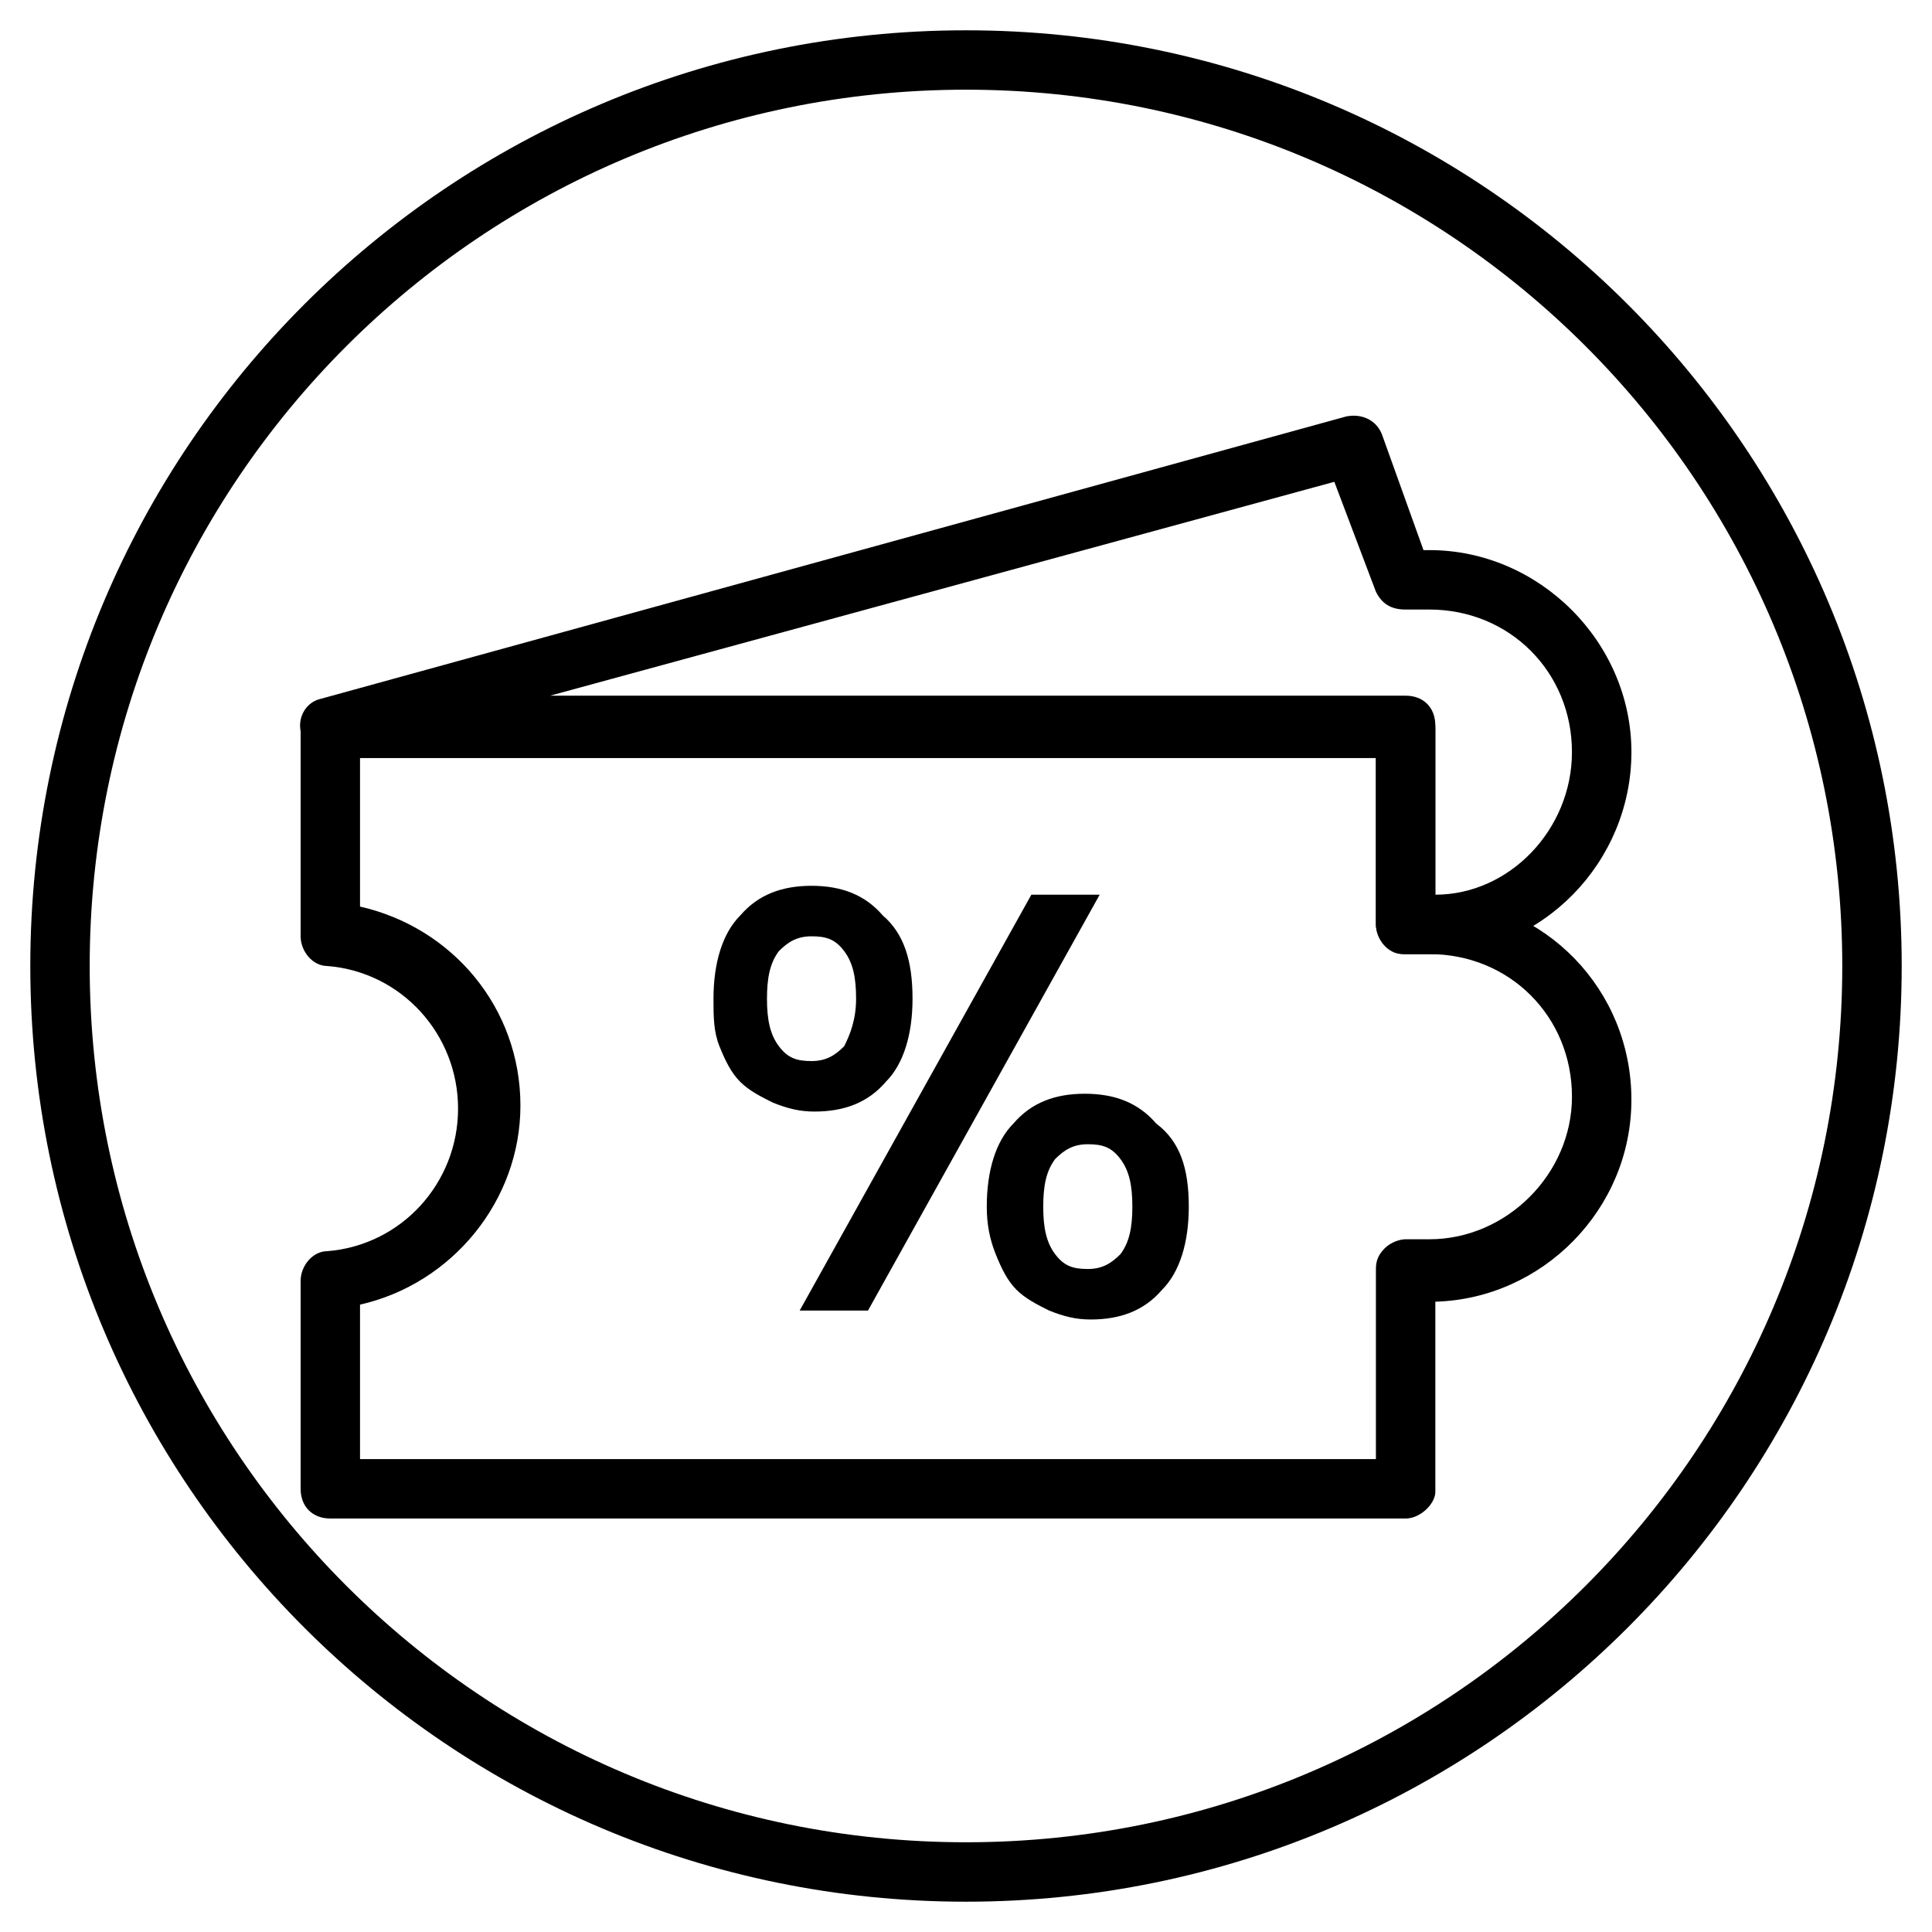<?xml version="1.0" encoding="UTF-8"?>
<!-- Uploaded to: SVG Repo, www.svgrepo.com, Generator: SVG Repo Mixer Tools -->
<svg fill="#000000" width="800px" height="800px" version="1.1" viewBox="144 144 512 512" xmlns="http://www.w3.org/2000/svg">
 <g>
  <path d="m400 647.97c-136.98 0-247.97-111-247.97-247.97 0-136.98 110.99-247.97 247.97-247.97 136.97 0 247.97 110.99 247.97 247.97 0 136.97-111 247.97-247.97 247.97zm0-480.2c-128.32 0-232.23 103.91-232.23 232.23 0 128.31 103.91 232.22 232.23 232.22 128.31 0 232.22-103.91 232.22-232.22 0-128.32-103.91-232.23-232.22-232.23z"/>
  <path d="m516.5 546.42h-284.96c-4.723 0-7.871-3.148-7.871-7.871v-55.105c0-3.938 3.148-7.871 7.086-7.871 19.68-1.574 34.637-18.105 34.637-37.785 0-19.68-14.957-36.211-34.637-37.785-3.938 0-7.086-3.938-7.086-7.871v-55.105c0-4.723 3.148-7.871 7.871-7.871h284.97c4.723 0 7.871 3.148 7.871 7.871v44.871c29.125 0.789 51.957 24.402 51.957 53.531 0 29.125-23.617 52.742-51.957 53.531v50.383c-0.004 3.141-3.938 7.078-7.875 7.078zm-277.09-15.742h269.22v-50.383c0-2.363 0.789-3.938 2.363-5.512 1.574-1.574 3.938-2.363 5.512-2.363h6.297c20.469 0 37.785-17.32 37.785-37.785 0-21.254-16.531-37.785-37.785-37.785h-6.297c-2.363 0-3.938-0.789-5.512-2.363-1.574-1.574-2.363-3.938-2.363-5.512v-44.871l-269.22 0.004v40.148c24.402 5.512 42.508 26.766 42.508 52.742 0 25.191-18.105 47.23-42.508 52.742z"/>
  <path d="m523.59 396.85s-0.789 0 0 0h-7.871c-3.938 0-7.086-3.938-7.086-7.871v-44.082l-277.09-0.004c-3.938 0-7.086-3.148-7.871-7.086-0.789-3.938 1.574-7.871 5.512-8.66l271.59-74.785c3.938-0.789 7.871 0.789 9.445 4.723l11.02 30.699h1.574c29.125 0 53.531 24.402 53.531 53.531-0.004 29.129-23.621 53.535-52.746 53.535zm-233.8-68.488h226.71c4.723 0 7.871 3.148 7.871 7.871v44.871c19.68 0 36.211-17.32 36.211-37.785 0-21.254-16.531-37.785-37.785-37.785h-6.297c-3.938 0-6.297-1.574-7.871-4.723l-11.02-29.125z"/>
  <path d="m385.83 408.66c0 9.445-2.363 17.32-7.086 22.043-4.723 5.512-11.02 7.871-18.895 7.871-3.938 0-7.086-0.789-11.02-2.363-3.148-1.574-6.297-3.148-8.66-5.512-2.363-2.363-3.938-5.512-5.512-9.445-1.574-3.938-1.574-7.871-1.574-12.594 0-9.445 2.363-17.32 7.086-22.043 4.723-5.512 11.02-7.871 18.895-7.871 7.871 0 14.168 2.363 18.895 7.871 5.512 4.727 7.871 11.812 7.871 22.043zm-14.957 0c0-5.512-0.789-9.445-3.148-12.594-2.363-3.148-4.723-3.938-8.66-3.938s-6.297 1.574-8.66 3.938c-2.363 3.148-3.148 7.086-3.148 12.594 0 5.512 0.789 9.445 3.148 12.594 2.363 3.148 4.723 3.938 8.66 3.938s6.297-1.574 8.66-3.938c1.574-3.144 3.148-7.082 3.148-12.594zm46.445-27.551h18.105l-61.402 110.21h-18.105zm41.723 82.656c0 9.445-2.363 17.32-7.086 22.043-4.723 5.512-11.02 7.871-18.895 7.871-3.938 0-7.086-0.789-11.02-2.363-3.148-1.574-6.297-3.148-8.66-5.512-2.363-2.363-3.938-5.512-5.512-9.445-1.574-3.938-2.363-7.871-2.363-12.594 0-9.445 2.363-17.32 7.086-22.043 4.723-5.512 11.02-7.871 18.895-7.871 7.871 0 14.168 2.363 18.895 7.871 6.297 4.727 8.66 11.809 8.66 22.043zm-14.957 0c0-5.512-0.789-9.445-3.148-12.594-2.363-3.148-4.723-3.938-8.66-3.938s-6.297 1.574-8.66 3.938c-2.363 3.148-3.148 7.086-3.148 12.594 0 5.512 0.789 9.445 3.148 12.594 2.363 3.148 4.723 3.938 8.66 3.938s6.297-1.574 8.66-3.938c2.359-3.148 3.148-7.082 3.148-12.594z"/>
 </g>
</svg>